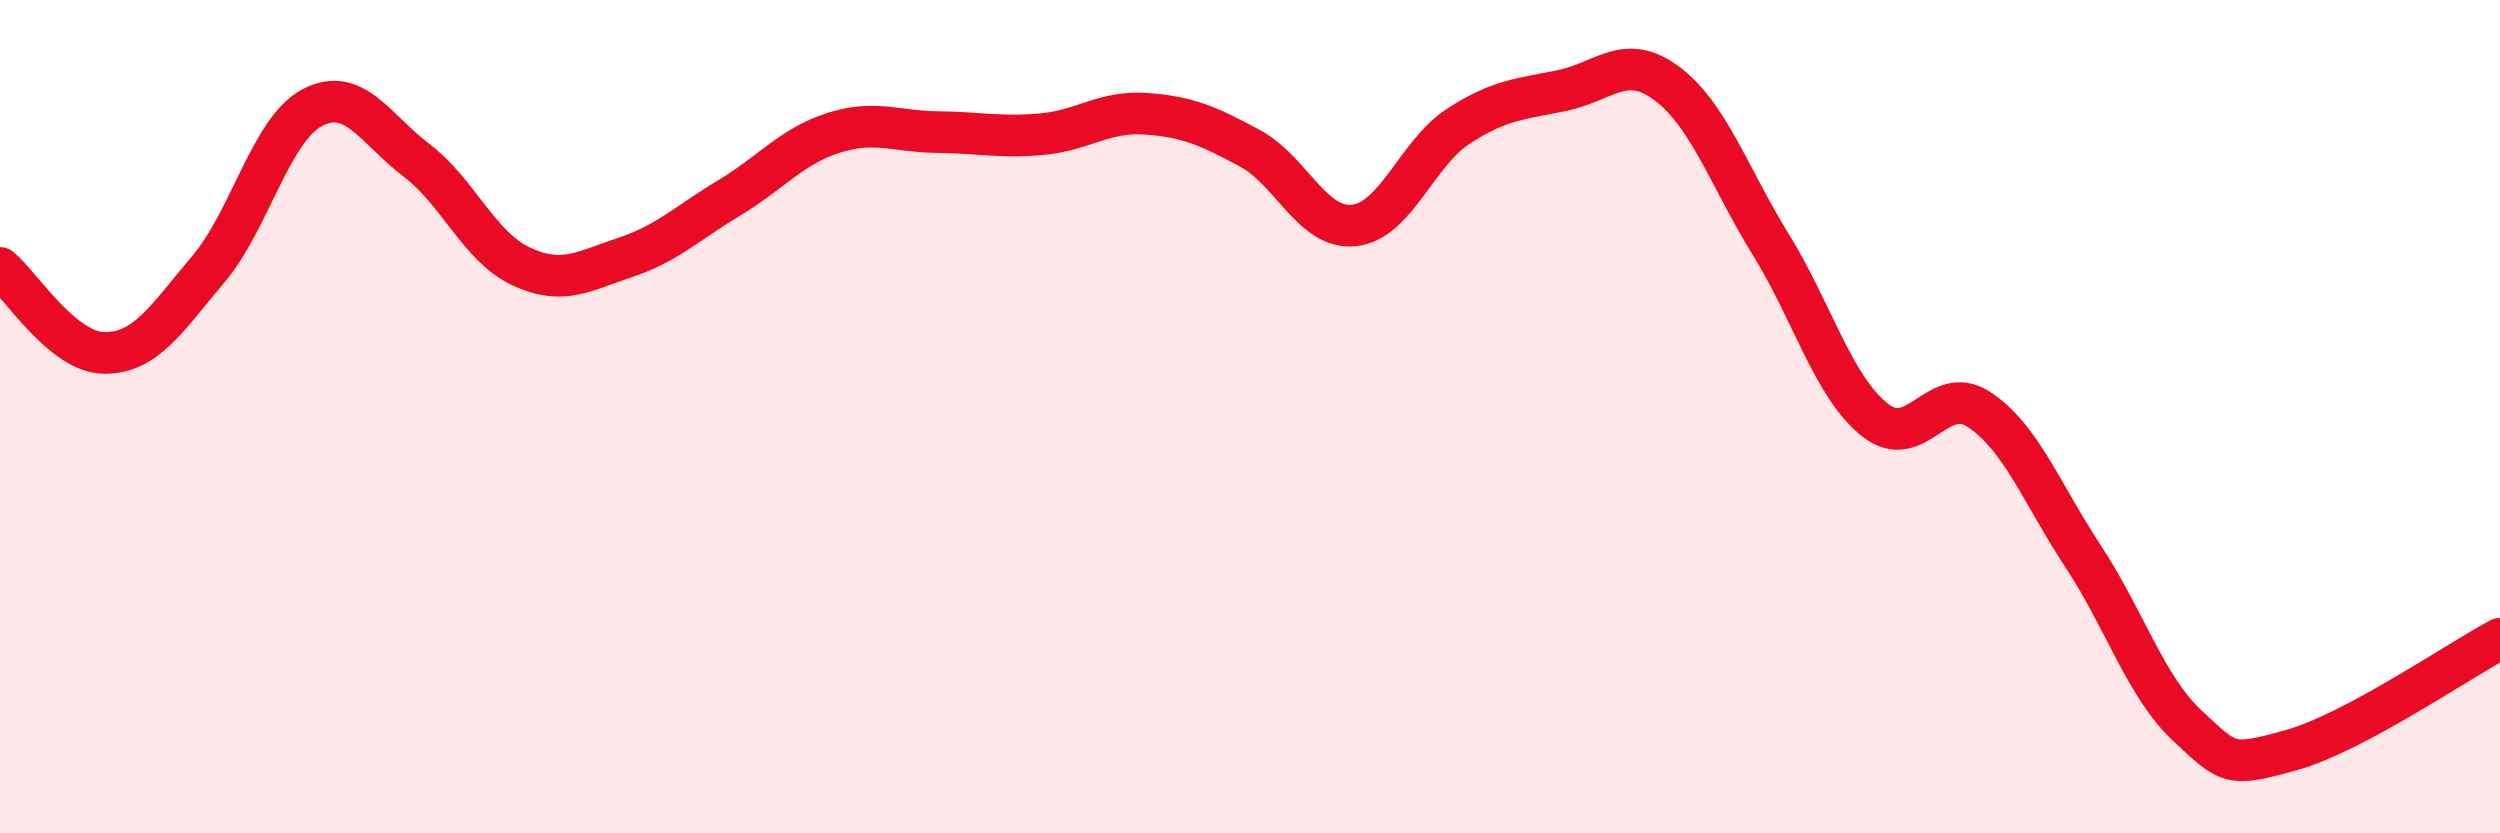 
    <svg width="60" height="20" viewBox="0 0 60 20" xmlns="http://www.w3.org/2000/svg">
      <path
        d="M 0,6.43 C 0.5,6.84 1.5,8.46 2.5,8.47 C 3.5,8.48 4,7.64 5,6.46 C 6,5.28 6.5,3.1 7.5,2.58 C 8.5,2.06 9,3.09 10,3.85 C 11,4.61 11.5,5.92 12.5,6.39 C 13.5,6.86 14,6.51 15,6.18 C 16,5.85 16.5,5.35 17.5,4.75 C 18.5,4.15 19,3.51 20,3.19 C 21,2.87 21.5,3.16 22.5,3.17 C 23.5,3.18 24,3.31 25,3.22 C 26,3.13 26.5,2.66 27.5,2.73 C 28.5,2.8 29,3.02 30,3.56 C 31,4.1 31.5,5.52 32.5,5.41 C 33.5,5.3 34,3.68 35,3.03 C 36,2.38 36.5,2.38 37.5,2.17 C 38.5,1.96 39,1.26 40,2 C 41,2.74 41.5,4.25 42.5,5.87 C 43.5,7.49 44,9.29 45,10.08 C 46,10.87 46.5,9.17 47.5,9.83 C 48.5,10.49 49,11.84 50,13.36 C 51,14.88 51.5,16.49 52.5,17.42 C 53.5,18.35 53.5,18.42 55,18 C 56.5,17.58 59,15.86 60,15.33L60 20L0 20Z"
        fill="#EB0A25"
        opacity="0.1"
        stroke-linecap="round"
        stroke-linejoin="round"
      />
      <path
        d="M 0,6.43 C 0.5,6.84 1.5,8.46 2.5,8.47 C 3.5,8.48 4,7.64 5,6.46 C 6,5.28 6.5,3.1 7.5,2.58 C 8.5,2.06 9,3.09 10,3.85 C 11,4.61 11.5,5.92 12.5,6.39 C 13.5,6.86 14,6.51 15,6.18 C 16,5.85 16.5,5.35 17.5,4.75 C 18.5,4.15 19,3.51 20,3.19 C 21,2.87 21.5,3.16 22.5,3.17 C 23.5,3.18 24,3.31 25,3.22 C 26,3.13 26.5,2.66 27.5,2.73 C 28.5,2.8 29,3.02 30,3.56 C 31,4.1 31.5,5.52 32.5,5.41 C 33.5,5.3 34,3.68 35,3.03 C 36,2.38 36.5,2.38 37.5,2.17 C 38.5,1.96 39,1.26 40,2 C 41,2.74 41.5,4.25 42.5,5.87 C 43.5,7.49 44,9.29 45,10.08 C 46,10.87 46.5,9.17 47.5,9.83 C 48.5,10.49 49,11.84 50,13.36 C 51,14.88 51.5,16.49 52.5,17.42 C 53.5,18.35 53.5,18.42 55,18 C 56.5,17.58 59,15.86 60,15.33"
        stroke="#EB0A25"
        stroke-width="1"
        fill="none"
        stroke-linecap="round"
        stroke-linejoin="round"
      />
    </svg>
  